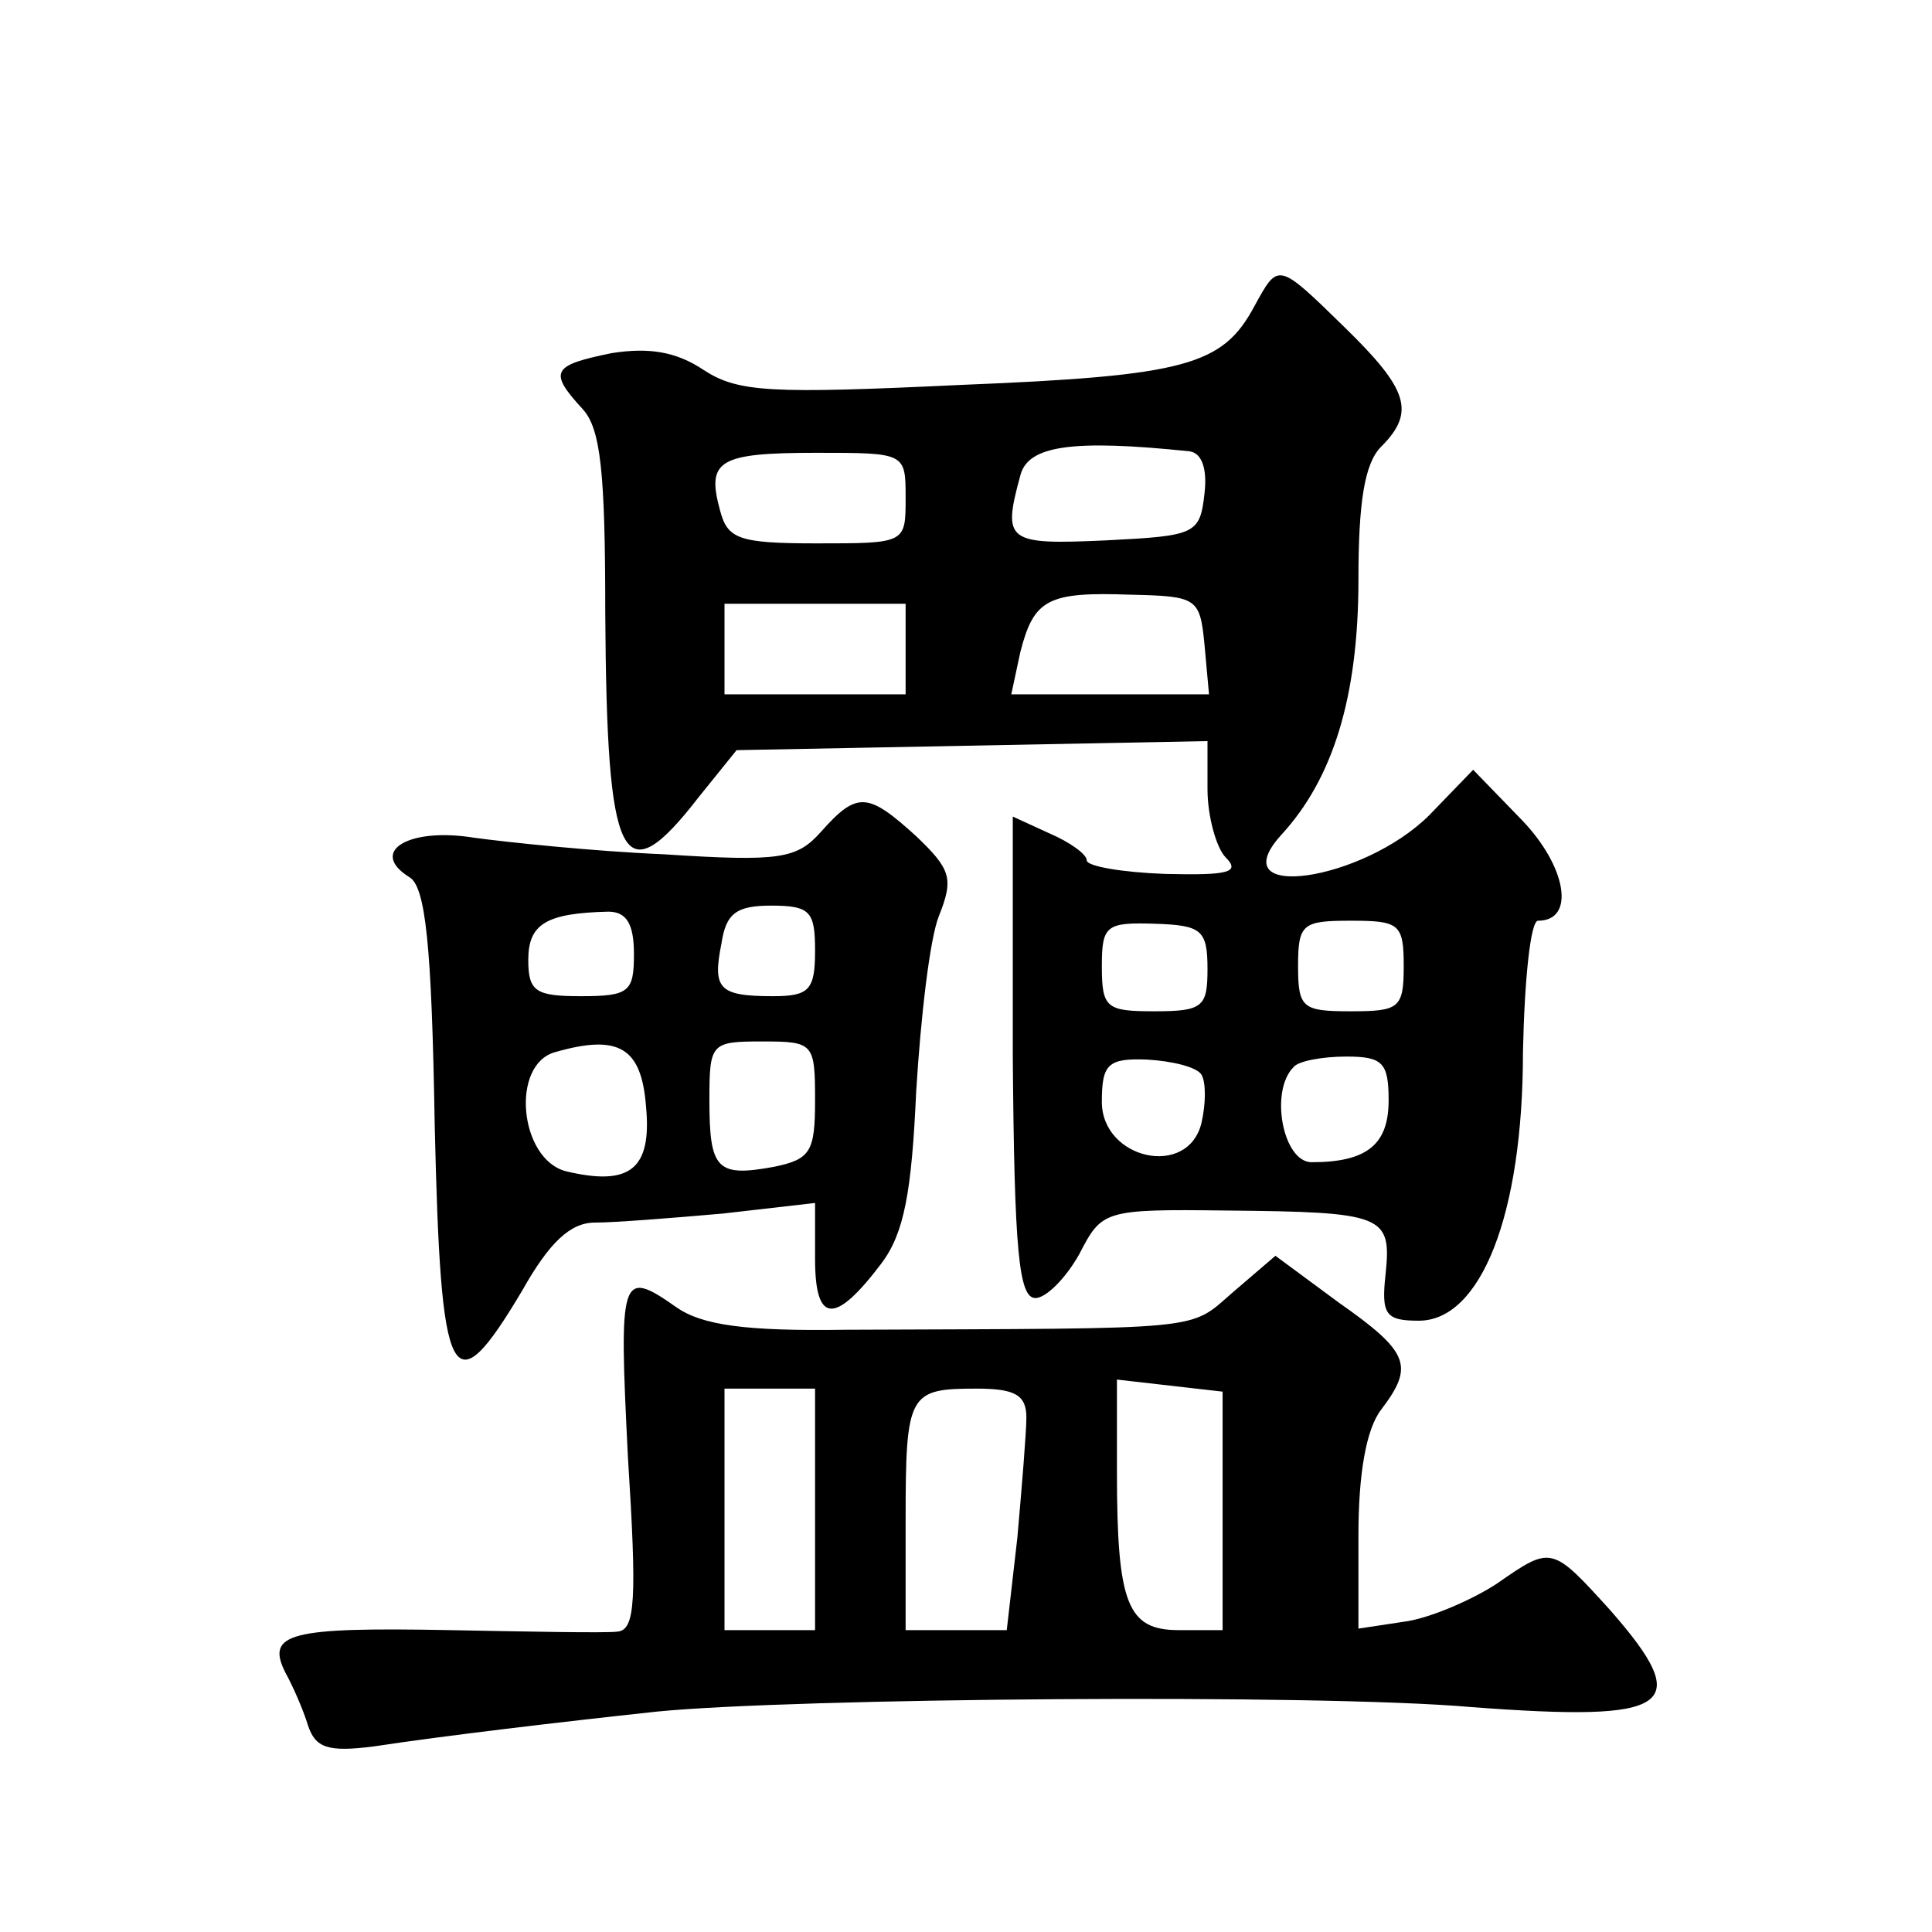 <?xml version="1.0" standalone="no"?>
<!DOCTYPE svg PUBLIC "-//W3C//DTD SVG 20010904//EN"
 "http://www.w3.org/TR/2001/REC-SVG-20010904/DTD/svg10.dtd">
<svg version="1.0" xmlns="http://www.w3.org/2000/svg"
 width="128pt" height="128pt" viewBox="0 0 128 128"
 preserveAspectRatio="xMidYMid meet">
<g transform="translate(0,128) scale(0.1,-0.1)"
fill="#0" stroke="none">
<path d="M831 1077 c-21 -39 -45 -46 -194 -52 -127 -6 -148 -5 -171 10 -18 12 -36
15 -61 11 -39 -8 -42 -12 -19 -37 12 -13 15 -42 15 -135 1 -167 11 -188 62 -122
l25 31 156 3 156 3 0 -32 c0 -18 6 -39 12 -45 10 -10 2 -12 -40 -11 -28 1 -52 5
-52 9 0 4 -11 12 -25 18 l-24 11 0 -159 c1 -129 4 -160 15 -160 7 0 20 13 29 29
15 29 16 30 97 29 105 -1 110 -3 106 -42 -3 -27 0 -31 22 -31 41 0 69 70 69 178
1 48 5 87 10 87 25 0 19 36 -11 67 l-32 33 -29 -30 c-44 -44 -139 -58 -98 -13 34
37 51 91 51 169 0 51 4 77 15 88 23 23 18 38 -24 79 -45 44 -44 43 -60 14z m-43
-96 c8 -1 12 -11 10 -28 -3 -27 -6 -28 -65 -31 -66 -3 -69 -1 -57 43 5 20 35 24
112 16z m-188 -31 c0 -30 0 -30 -59 -30 -52 0 -59 3 -64 22 -9 33 -1 38 64 38 59
0 59 0 59 -30z m198 -97 l3 -33 -66 0 -65 0 6 28 c9 35 18 40 73 38 44 -1 46 -2
49 -33z m-198 -3 l0 -30 -60 0 -60 0 0 30 0 30 60 0 60 0 0 -30z m200 -212 c0 -25
-3 -28 -35 -28 -32 0 -35 2 -35 30 0 27 3 29 35 28 31 -1 35 -4 35 -30z m130 2
c0 -28 -3 -30 -35 -30 -32 0 -35 2 -35 30 0 28 3 30 35 30 32 0 35 -2 35 -30z m-134
-72 c3 -5 3 -19 0 -32 -9 -37 -66 -24 -66 14 0 25 4 29 30 28 17 -1 33 -5 36 -10z
m124 -17 c0 -29 -14 -41 -51 -41 -19 0 -28 47 -12 63 3 4 19 7 35 7 24 0 28 -4
28 -29z M544 729 c-16 -18 -27 -20 -104 -15 -47 2 -104 8 -126 11 -43 7 -70 -9
-43 -26 11 -6 15 -45 17 -164 4 -174 11 -189 58 -110 18 32 32 45 48 45 13 0 51
3 85 6 l61 7 0 -37 c0 -43 13 -44 44 -3 15 20 20 47 23 114 3 49 9 101 15 116 10
25 8 31 -15 53 -32 29 -39 30 -63 3z m-124 -81 c0 -25 -3 -28 -35 -28 -30 0 -35
3 -35 24 0 24 12 31 53 32 12 0 17 -8 17 -28z m120 2 c0 -26 -4 -30 -28 -30 -36
0 -40 5 -34 35 3 20 10 25 33 25 26 0 29 -4 29 -30z m-112 -103 c4 -42 -11 -53
-53 -43 -31 8 -37 71 -7 79 42 12 57 3 60 -36z m112 4 c0 -34 -3 -39 -27 -44 -38
-7 -43 -2 -43 44 0 38 1 39 35 39 34 0 35 -1 35 -39z M817 424 c-30 -26 -15 -24
-257 -25 -66 -1 -95 3 -112 15 -37 26 -38 21 -32 -99 6 -95 5 -115 -7 -116 -8 -1
-58 0 -111 1 -106 2 -122 -2 -109 -28 5 -9 12 -25 15 -35 5 -15 13 -18 44 -14 46
7 122 16 187 23 90 9 438 12 540 3 133 -10 148 0 92 64 -39 43 -39 43 -75 18 -15
-10 -42 -22 -59 -25 l-33 -5 0 62 c0 40 5 70 15 83 22 29 19 38 -28 71 l-42 31
-28 -24z m-7 -145 l0 -79 -29 0 c-34 0 -41 17 -41 105 l0 61 35 -4 35 -4 0 -79z
m-270 1 l0 -80 -30 0 -30 0 0 80 0 80 30 0 30 0 0 -80z m140 61 c0 -10 -3 -46 -6
-80 l-7 -61 -33 0 -34 0 0 73 c0 84 2 87 47 87 25 0 33 -4 33 -19z"/>
</g>
</svg>
